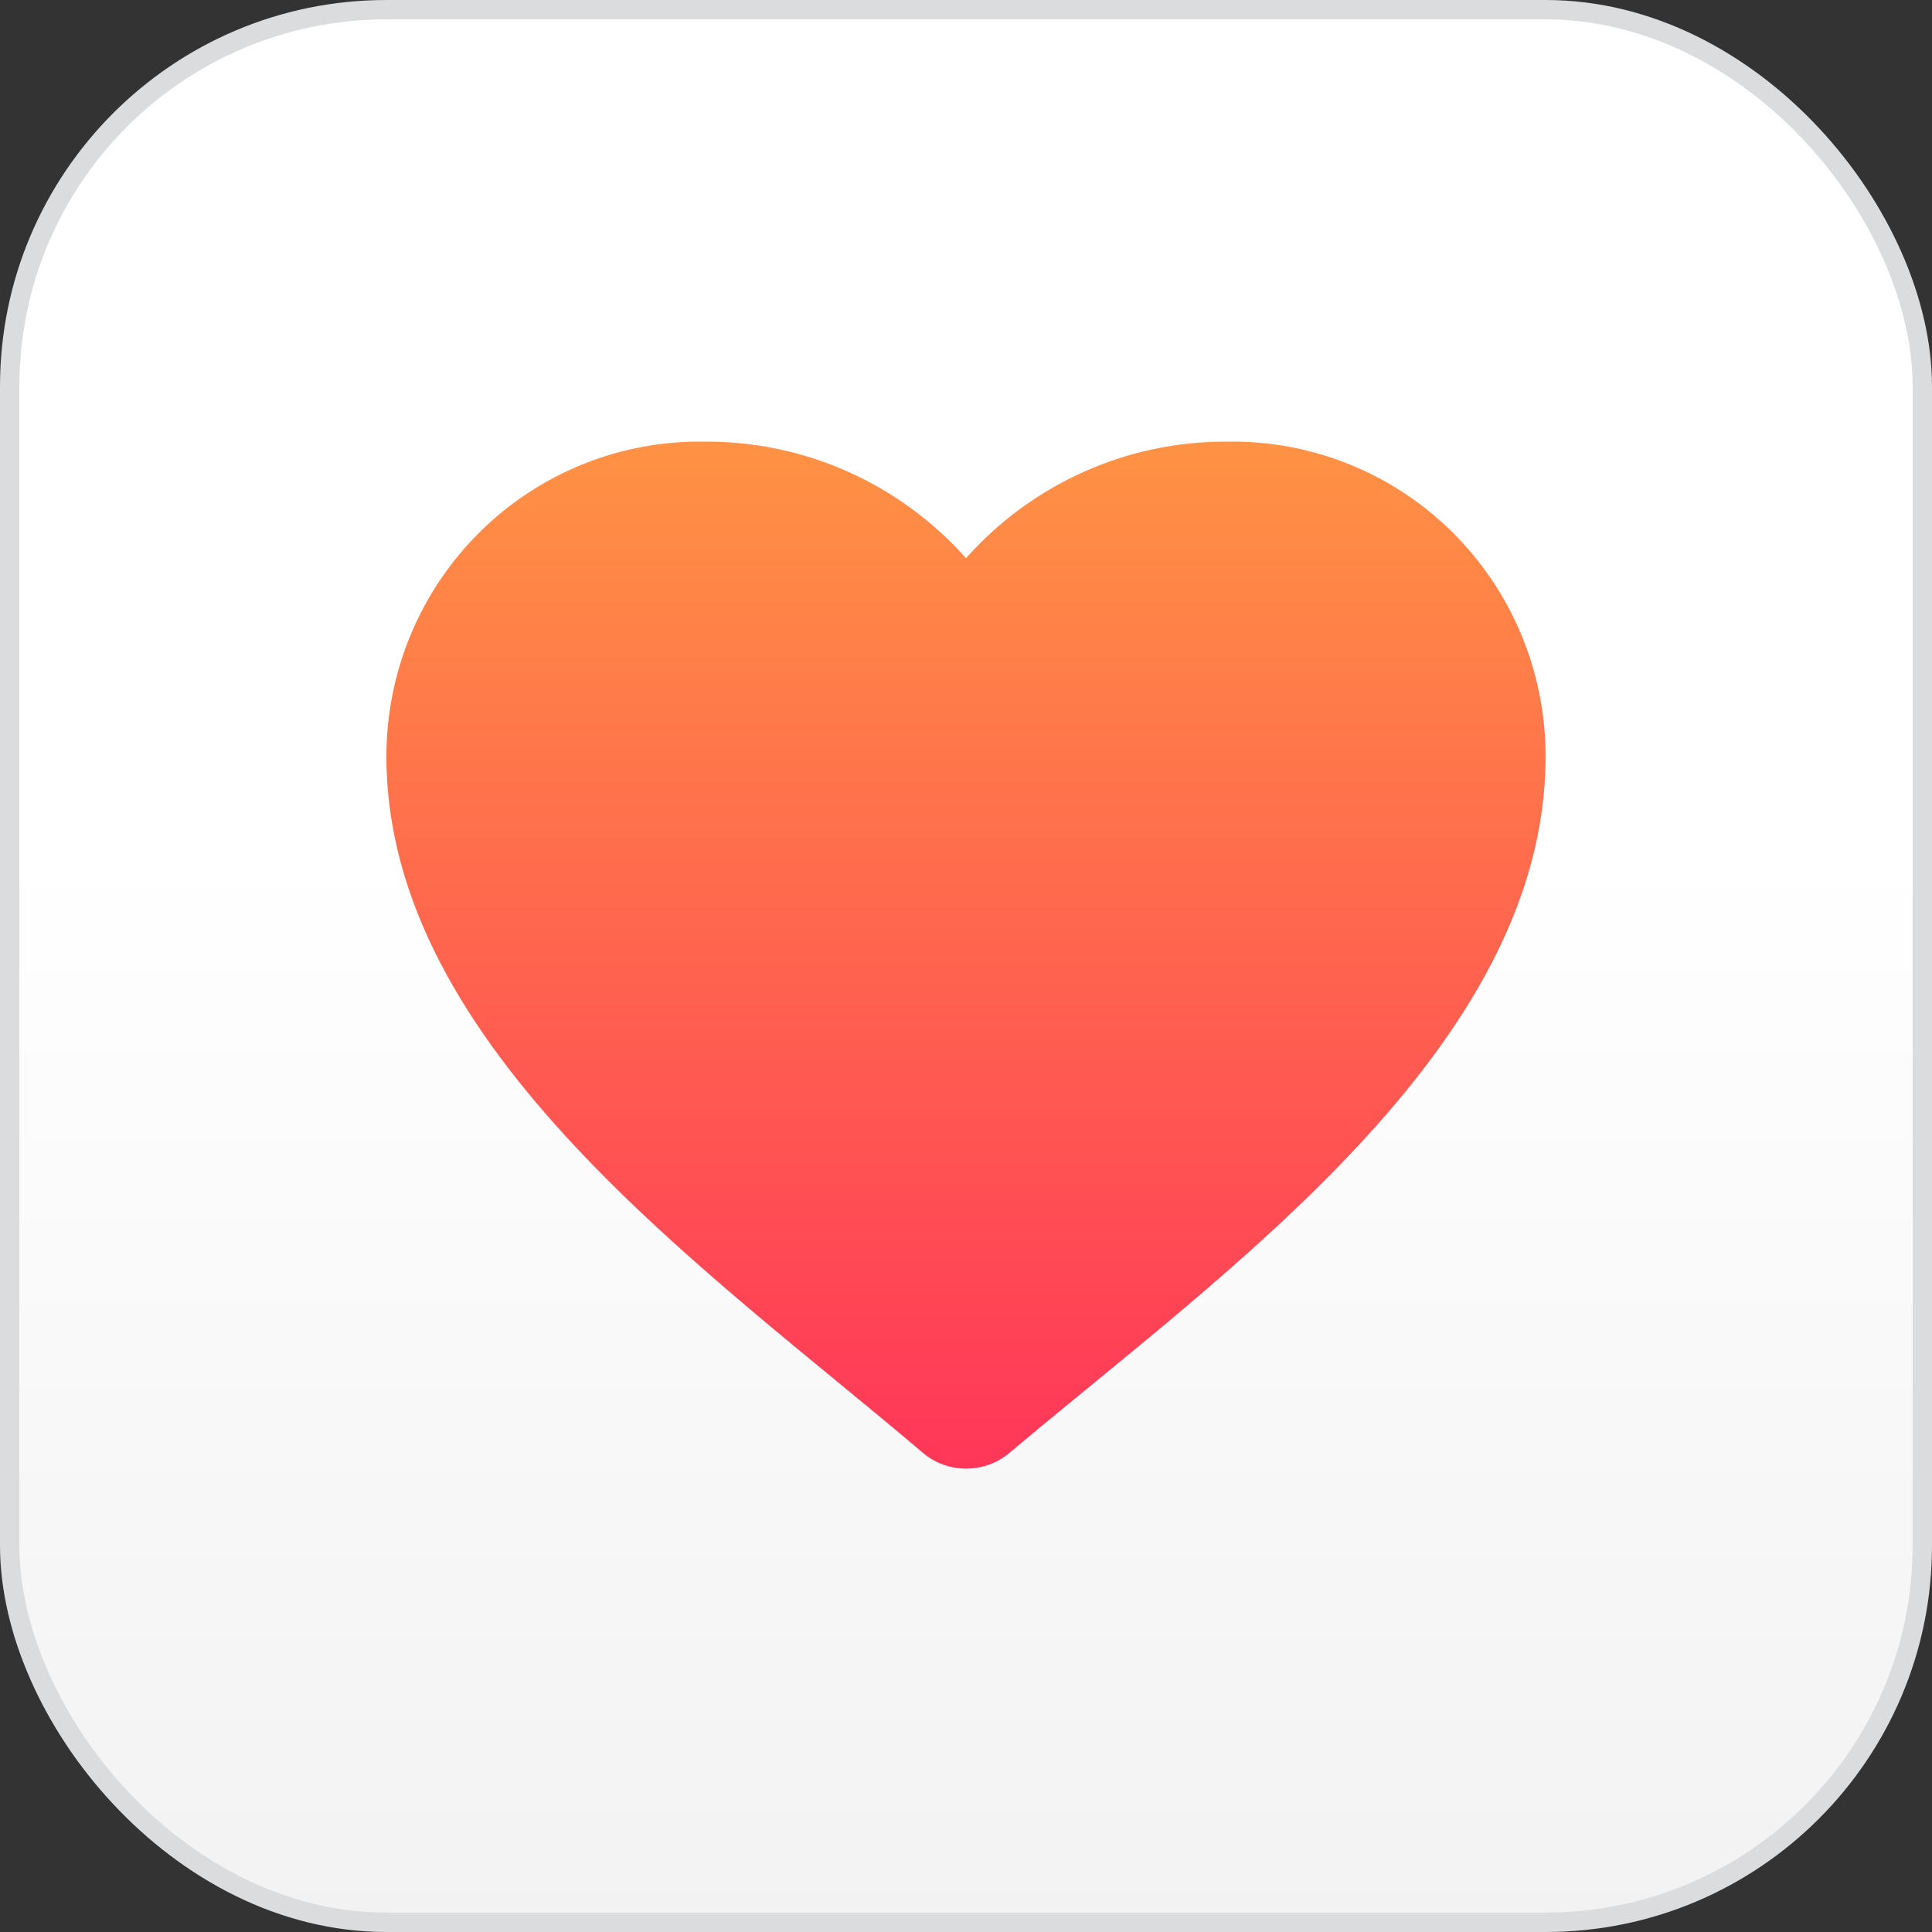 <svg width="60" height="60" viewBox="0 0 60 60" fill="none" xmlns="http://www.w3.org/2000/svg">
<rect x="0" y="0" width="60" height="60" fill="#333333" stroke="none"/>
<g clip-path="url(#clip0_307_6482)">
<rect x="0.301" y="0.301" width="59.398" height="59.398" rx="11.699" fill="url(#paint0_linear_307_6482)" stroke="#DADCDE" stroke-width="0.602"/>
<path d="M12 23.487C12 22.189 12.257 20.903 12.757 19.706C13.256 18.508 13.989 17.423 14.91 16.513C15.832 15.603 16.925 14.887 18.125 14.407C19.325 13.927 20.608 13.692 21.9 13.716C23.428 13.708 24.941 14.026 26.337 14.65C27.733 15.274 28.982 16.189 30 17.335C31.018 16.189 32.267 15.274 33.663 14.65C35.059 14.026 36.572 13.708 38.1 13.716C39.392 13.692 40.675 13.927 41.875 14.407C43.075 14.887 44.168 15.603 45.09 16.513C46.011 17.423 46.744 18.508 47.243 19.706C47.743 20.903 48 22.189 48 23.487C48 32.539 37.984 39.519 31.351 45.119C30.573 45.775 29.429 45.772 28.654 45.113C22.032 39.479 12 32.547 12 23.487Z" fill="url(#paint1_linear_307_6482)"/>
</g>
<defs>
<linearGradient id="paint0_linear_307_6482" x1="30" y1="0" x2="30" y2="60" gradientUnits="userSpaceOnUse">
<stop offset="0.438" stop-color="white"/>
<stop offset="1" stop-color="#F2F2F2"/>
</linearGradient>
<linearGradient id="paint1_linear_307_6482" x1="30" y1="13.714" x2="30" y2="46.286" gradientUnits="userSpaceOnUse">
<stop stop-color="#FF9244"/>
<stop offset="1" stop-color="#FF3459"/>
</linearGradient>
<clipPath id="clip0_307_6482">
<rect width="60" height="60" fill="white"/>
</clipPath>
</defs>
</svg>
